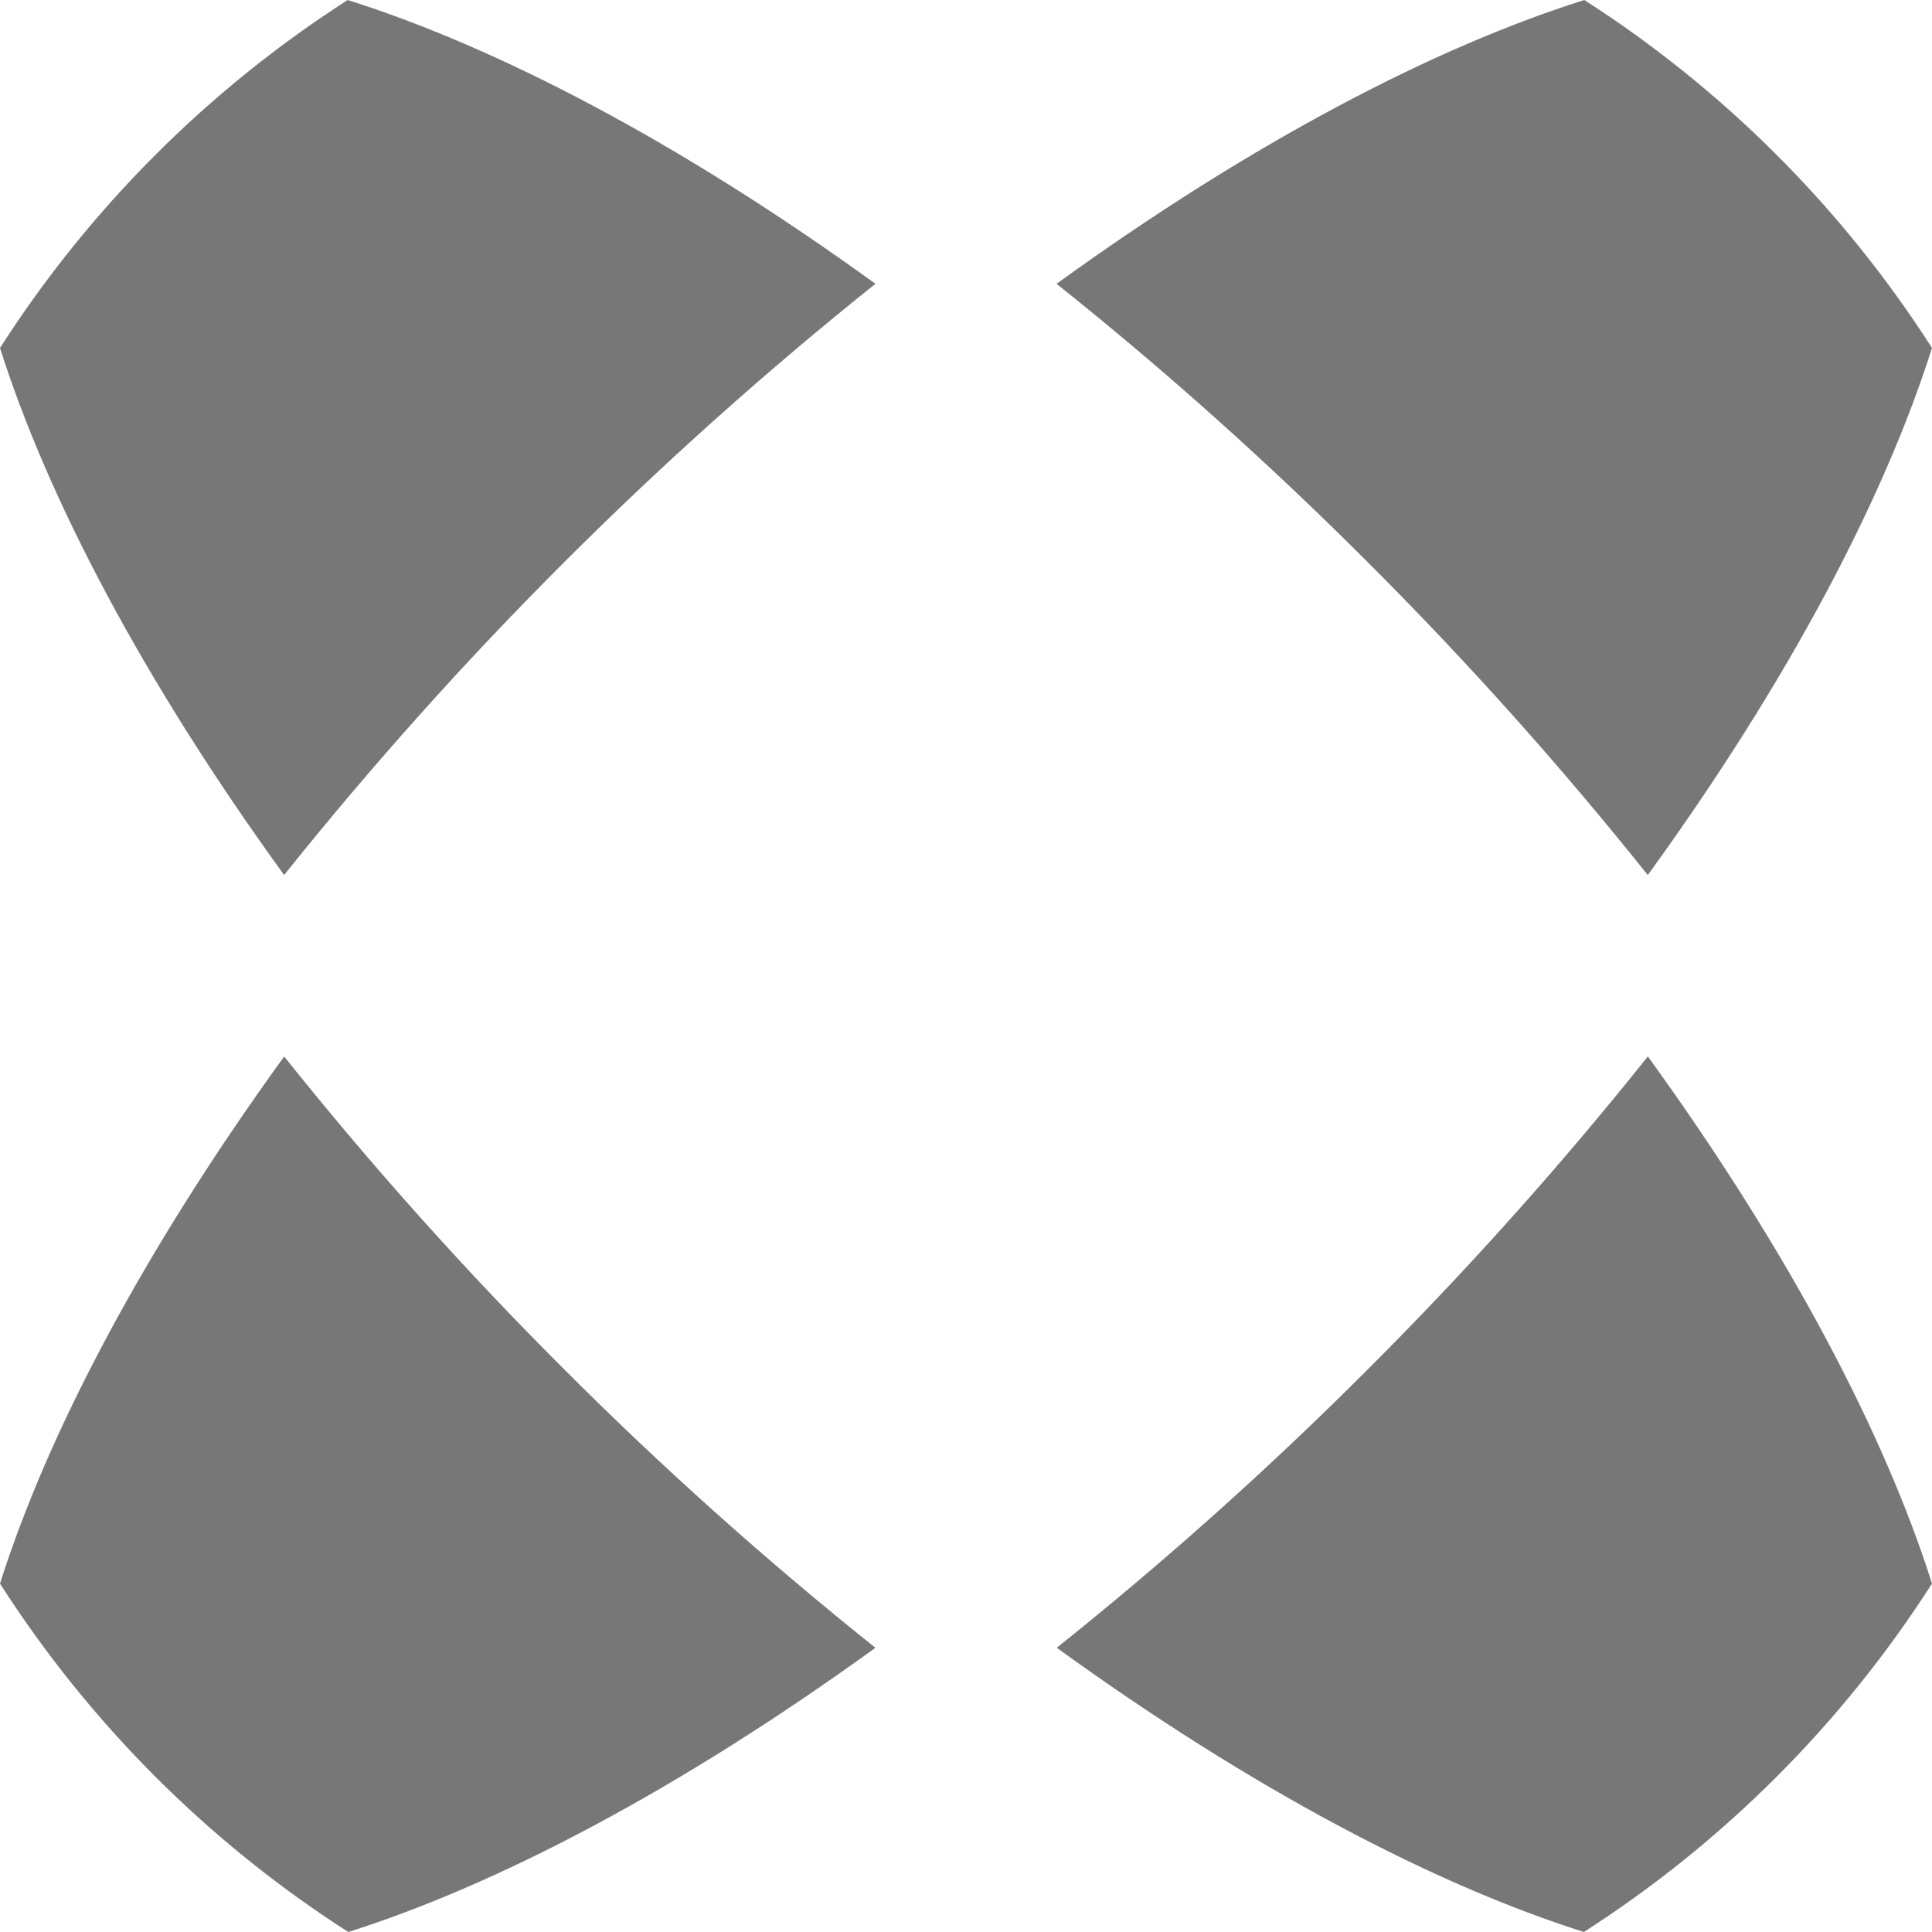 <?xml version="1.0" encoding="UTF-8"?>
<svg id="Calque_2" data-name="Calque 2" xmlns="http://www.w3.org/2000/svg" viewBox="0 0 512 512">
  <defs>
    <style>
      .cls-1 {
        fill: #777;
      }
    </style>
  </defs>
  <path class="cls-1" d="m232,75.21C179.88,37.47,131.65,12.47,92.14,0,55.15,23.75,23.72,55.2,0,92.21c12.5,39.46,37.67,87.79,75.3,139.68,46.27-57.86,98.83-110.41,156.7-156.68Z"/>
  <path class="cls-1" d="m280.05,436.67c51.95,37.65,100.23,62.82,139.69,75.33,37.05-23.77,68.52-55.26,92.26-92.33-12.49-39.46-37.66-87.74-75.3-139.7-23.1,28.93-47.8,56.54-74,82.7-26.14,26.2-53.73,50.9-82.65,74Z"/>
  <path class="cls-1" d="m0,419.67c23.75,37.07,55.23,68.57,92.3,92.33,39.45-12.49,87.7-37.67,139.7-75.32-28.93-23.1-56.54-47.8-82.69-74-26.2-26.16-50.9-53.77-74-82.7C37.66,331.93,12.49,380.21,0,419.67Z"/>
  <path class="cls-1" d="m280,75.21c28.93,23.09,56.53,47.8,82.68,74,26.2,26.16,50.9,53.76,74,82.69,37.65-51.9,62.82-100.23,75.32-139.69-23.71-37.01-55.14-68.47-92.14-92.21-39.51,12.46-87.74,37.47-139.86,75.21Z"/>
</svg>